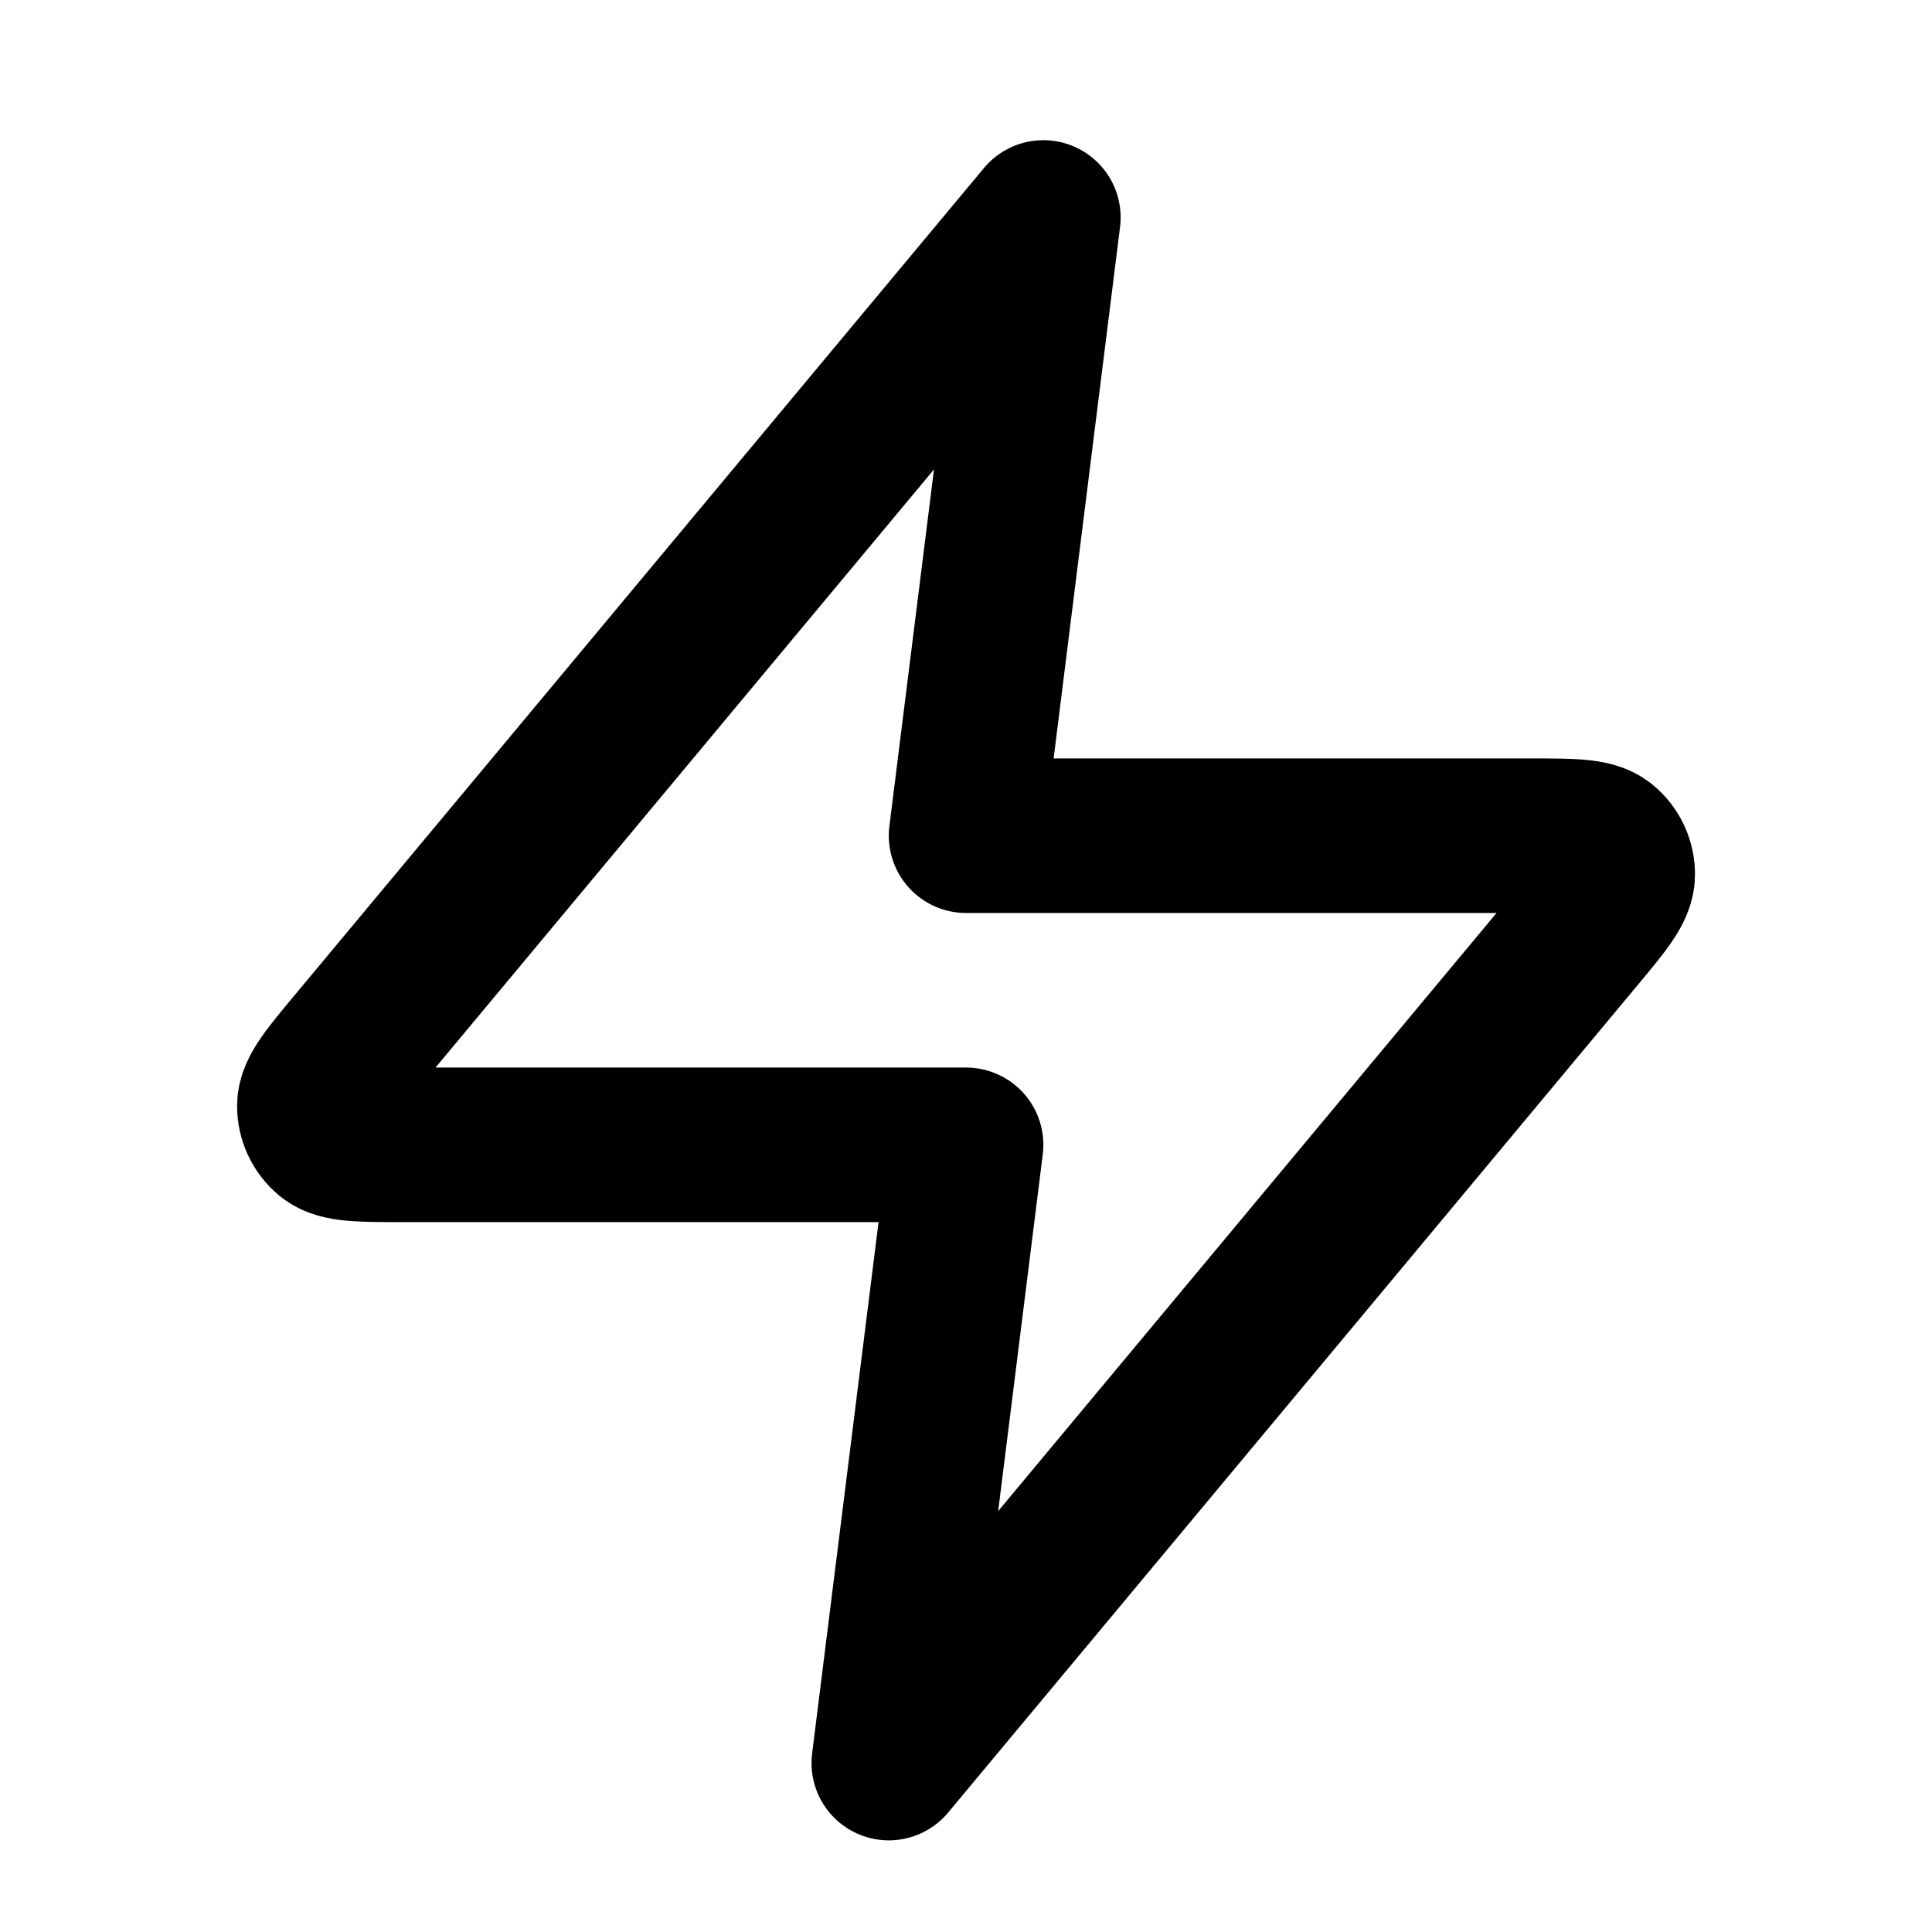 <svg width="25" height="25" viewBox="0 0 25 25" fill="none" xmlns="http://www.w3.org/2000/svg">
<path d="M13.501 2.814L4.594 13.502C4.245 13.92 4.071 14.129 4.068 14.306C4.066 14.46 4.135 14.606 4.254 14.703C4.392 14.814 4.664 14.814 5.209 14.814H12.501L11.501 22.814L20.407 12.126C20.756 11.707 20.931 11.498 20.933 11.321C20.936 11.168 20.867 11.021 20.748 10.925C20.61 10.814 20.338 10.814 19.793 10.814H12.501L13.501 2.814Z" stroke="black" stroke-width="2" stroke-linecap="round" stroke-linejoin="round"/>
</svg>

